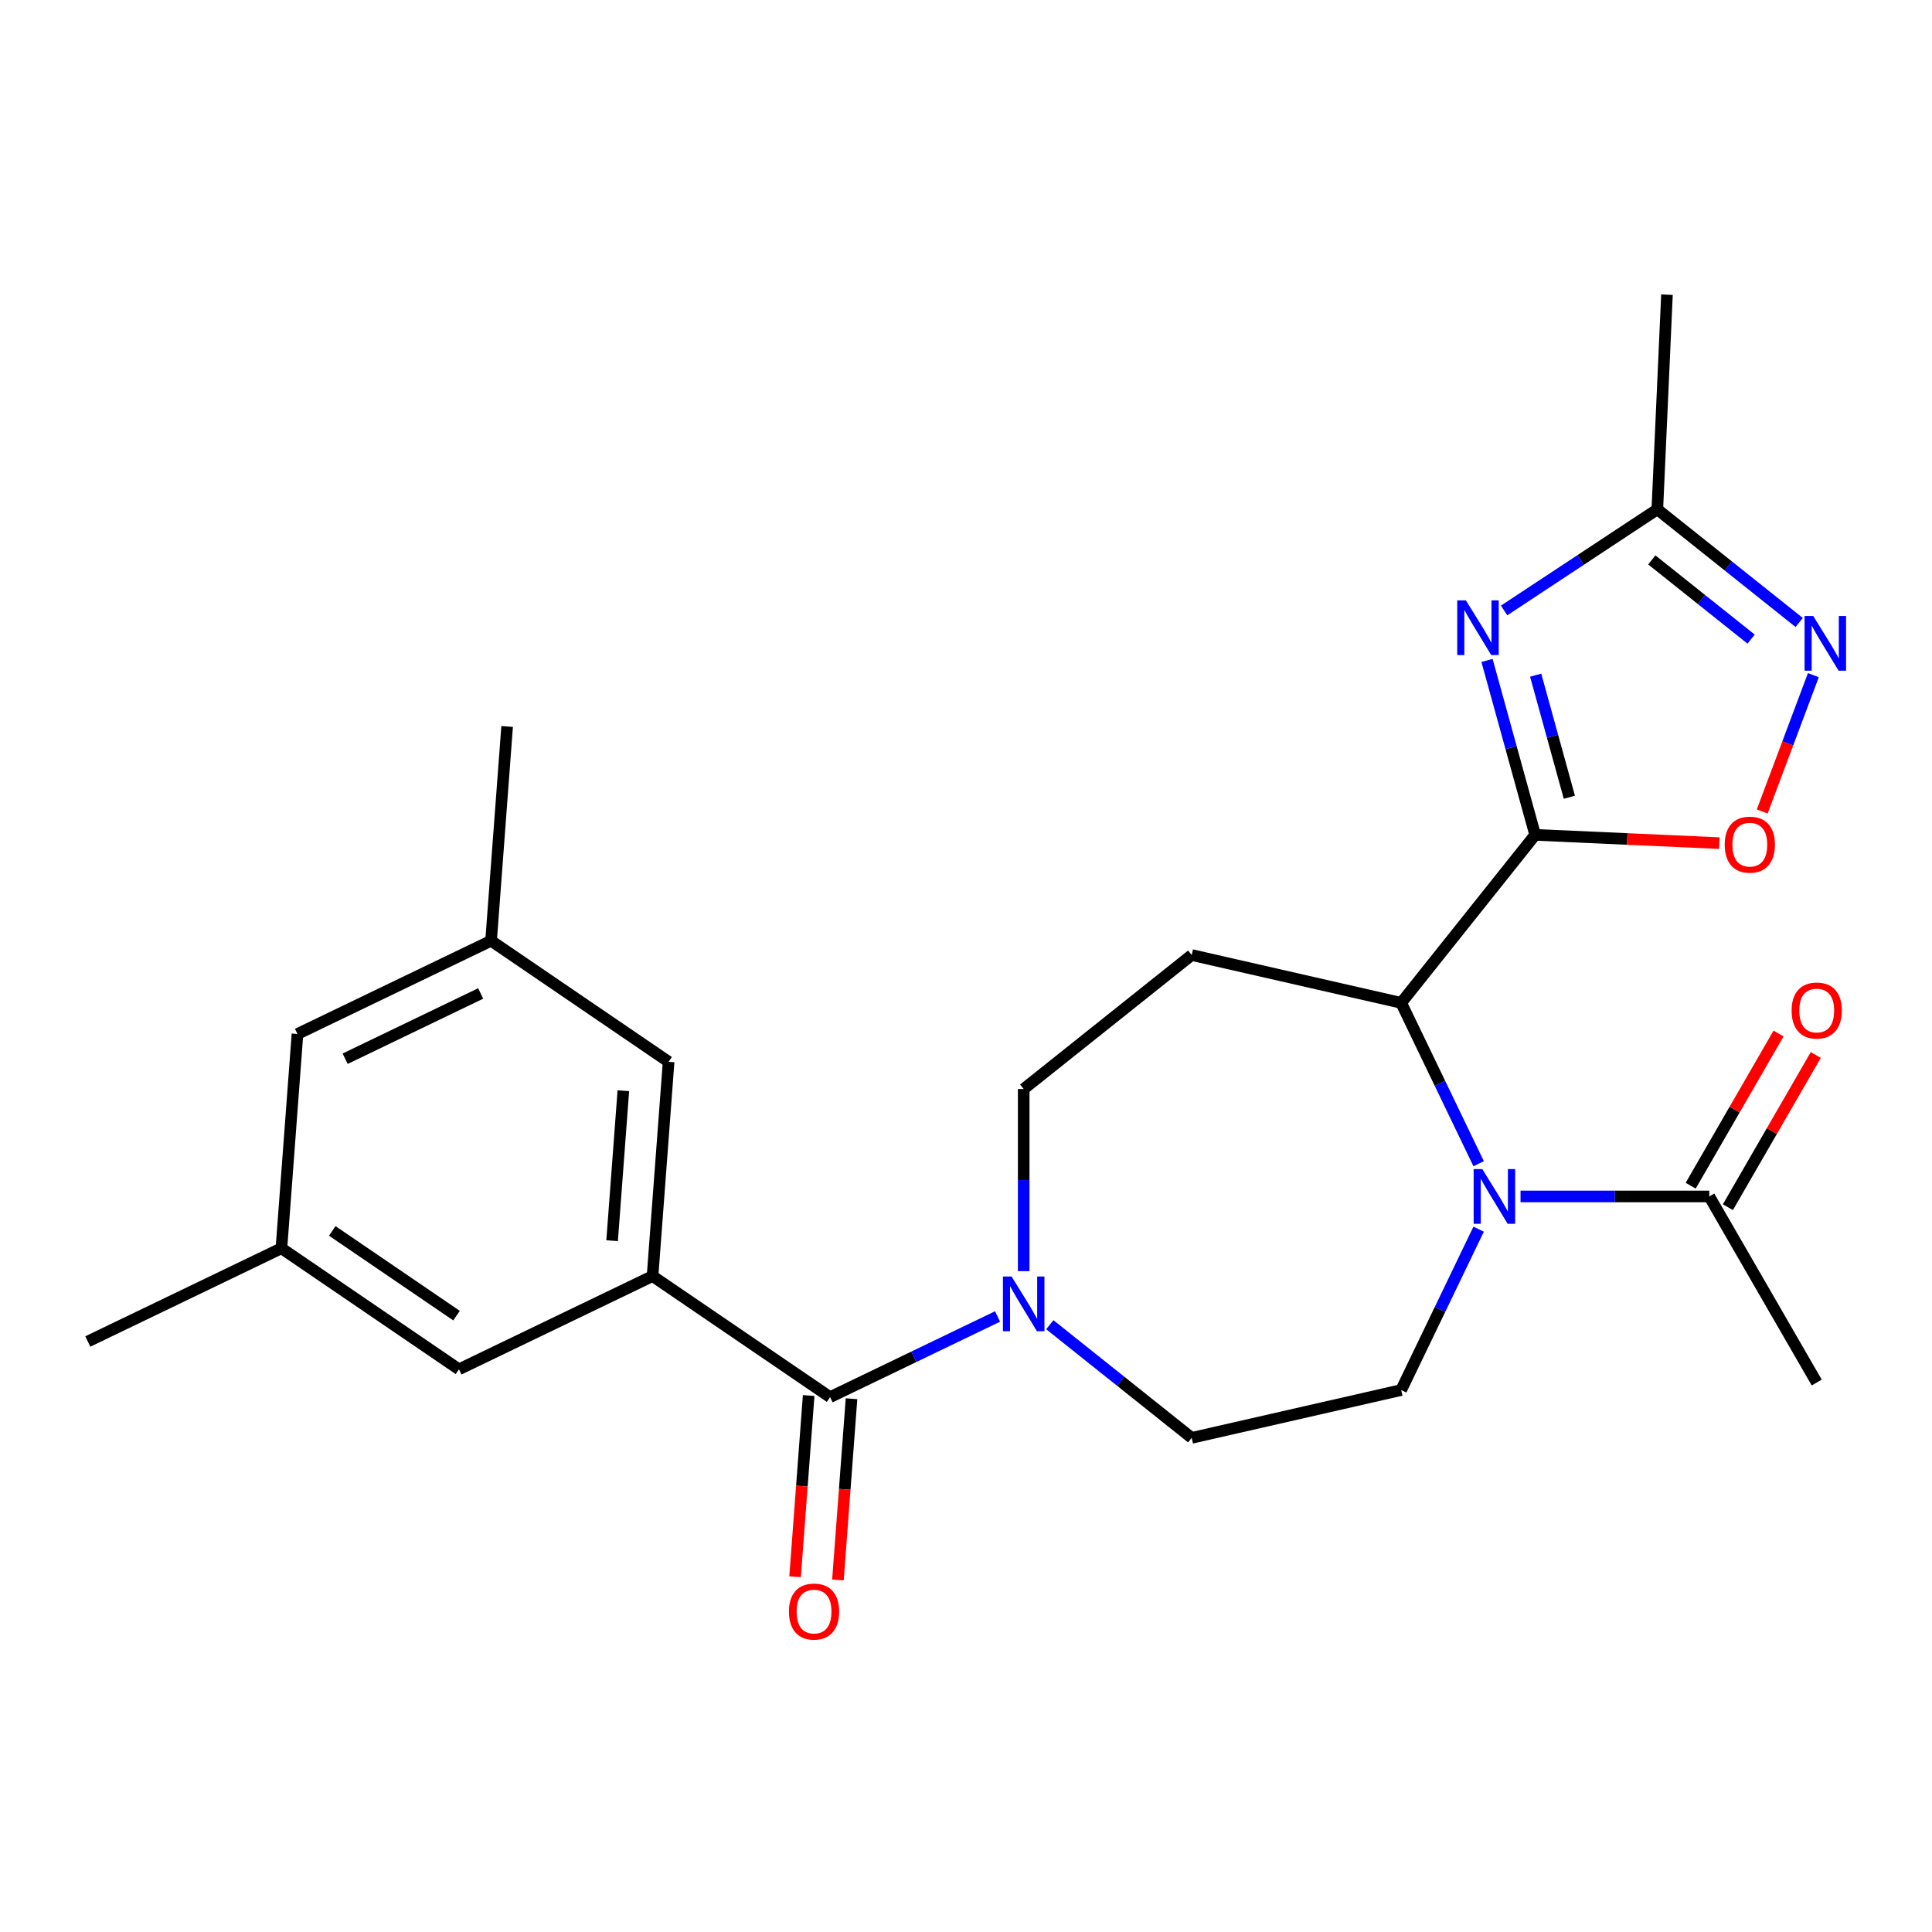 <?xml version='1.0' encoding='iso-8859-1'?>
<svg version='1.1' baseProfile='full'
              xmlns='http://www.w3.org/2000/svg'
                      xmlns:rdkit='http://www.rdkit.org/xml'
                      xmlns:xlink='http://www.w3.org/1999/xlink'
                  xml:space='preserve'
width='1000px' height='1000px' viewBox='0 0 1000 1000'>
<!-- END OF HEADER -->
<rect style='opacity:1.0;fill:#FFFFFF;stroke:none' width='1000' height='1000' x='0' y='0'> </rect>
<path class='bond-0' d='M 794.594,432.119 L 782.138,386.983' style='fill:none;fill-rule:evenodd;stroke:#000000;stroke-width:6px;stroke-linecap:butt;stroke-linejoin:miter;stroke-opacity:1' />
<path class='bond-0' d='M 782.138,386.983 L 769.681,341.847' style='fill:none;fill-rule:evenodd;stroke:#0000FF;stroke-width:6px;stroke-linecap:butt;stroke-linejoin:miter;stroke-opacity:1' />
<path class='bond-0' d='M 812.3,412.66 L 803.58,381.065' style='fill:none;fill-rule:evenodd;stroke:#000000;stroke-width:6px;stroke-linecap:butt;stroke-linejoin:miter;stroke-opacity:1' />
<path class='bond-0' d='M 803.58,381.065 L 794.861,349.47' style='fill:none;fill-rule:evenodd;stroke:#0000FF;stroke-width:6px;stroke-linecap:butt;stroke-linejoin:miter;stroke-opacity:1' />
<path class='bond-2' d='M 794.594,432.119 L 725.25,519.074' style='fill:none;fill-rule:evenodd;stroke:#000000;stroke-width:6px;stroke-linecap:butt;stroke-linejoin:miter;stroke-opacity:1' />
<path class='bond-4' d='M 794.594,432.119 L 842.258,434.259' style='fill:none;fill-rule:evenodd;stroke:#000000;stroke-width:6px;stroke-linecap:butt;stroke-linejoin:miter;stroke-opacity:1' />
<path class='bond-4' d='M 842.258,434.259 L 889.922,436.4' style='fill:none;fill-rule:evenodd;stroke:#FF0000;stroke-width:6px;stroke-linecap:butt;stroke-linejoin:miter;stroke-opacity:1' />
<path class='bond-8' d='M 778.526,315.981 L 818.177,289.808' style='fill:none;fill-rule:evenodd;stroke:#0000FF;stroke-width:6px;stroke-linecap:butt;stroke-linejoin:miter;stroke-opacity:1' />
<path class='bond-8' d='M 818.177,289.808 L 857.827,263.635' style='fill:none;fill-rule:evenodd;stroke:#000000;stroke-width:6px;stroke-linecap:butt;stroke-linejoin:miter;stroke-opacity:1' />
<path class='bond-1' d='M 765.348,602.34 L 745.299,560.707' style='fill:none;fill-rule:evenodd;stroke:#0000FF;stroke-width:6px;stroke-linecap:butt;stroke-linejoin:miter;stroke-opacity:1' />
<path class='bond-1' d='M 745.299,560.707 L 725.25,519.074' style='fill:none;fill-rule:evenodd;stroke:#000000;stroke-width:6px;stroke-linecap:butt;stroke-linejoin:miter;stroke-opacity:1' />
<path class='bond-9' d='M 787.027,619.28 L 835.877,619.28' style='fill:none;fill-rule:evenodd;stroke:#0000FF;stroke-width:6px;stroke-linecap:butt;stroke-linejoin:miter;stroke-opacity:1' />
<path class='bond-9' d='M 835.877,619.28 L 884.727,619.28' style='fill:none;fill-rule:evenodd;stroke:#000000;stroke-width:6px;stroke-linecap:butt;stroke-linejoin:miter;stroke-opacity:1' />
<path class='bond-11' d='M 765.348,636.221 L 745.299,677.854' style='fill:none;fill-rule:evenodd;stroke:#0000FF;stroke-width:6px;stroke-linecap:butt;stroke-linejoin:miter;stroke-opacity:1' />
<path class='bond-11' d='M 745.299,677.854 L 725.25,719.486' style='fill:none;fill-rule:evenodd;stroke:#000000;stroke-width:6px;stroke-linecap:butt;stroke-linejoin:miter;stroke-opacity:1' />
<path class='bond-10' d='M 725.25,519.074 L 616.818,494.325' style='fill:none;fill-rule:evenodd;stroke:#000000;stroke-width:6px;stroke-linecap:butt;stroke-linejoin:miter;stroke-opacity:1' />
<path class='bond-3' d='M 429.656,723.147 L 472.999,702.274' style='fill:none;fill-rule:evenodd;stroke:#000000;stroke-width:6px;stroke-linecap:butt;stroke-linejoin:miter;stroke-opacity:1' />
<path class='bond-3' d='M 472.999,702.274 L 516.342,681.402' style='fill:none;fill-rule:evenodd;stroke:#0000FF;stroke-width:6px;stroke-linecap:butt;stroke-linejoin:miter;stroke-opacity:1' />
<path class='bond-6' d='M 429.656,723.147 L 337.761,660.494' style='fill:none;fill-rule:evenodd;stroke:#000000;stroke-width:6px;stroke-linecap:butt;stroke-linejoin:miter;stroke-opacity:1' />
<path class='bond-16' d='M 418.565,722.316 L 415.05,769.22' style='fill:none;fill-rule:evenodd;stroke:#000000;stroke-width:6px;stroke-linecap:butt;stroke-linejoin:miter;stroke-opacity:1' />
<path class='bond-16' d='M 415.05,769.22 L 411.535,816.125' style='fill:none;fill-rule:evenodd;stroke:#FF0000;stroke-width:6px;stroke-linecap:butt;stroke-linejoin:miter;stroke-opacity:1' />
<path class='bond-16' d='M 440.747,723.978 L 437.232,770.883' style='fill:none;fill-rule:evenodd;stroke:#000000;stroke-width:6px;stroke-linecap:butt;stroke-linejoin:miter;stroke-opacity:1' />
<path class='bond-16' d='M 437.232,770.883 L 433.717,817.787' style='fill:none;fill-rule:evenodd;stroke:#FF0000;stroke-width:6px;stroke-linecap:butt;stroke-linejoin:miter;stroke-opacity:1' />
<path class='bond-5' d='M 912.121,420.008 L 925.359,384.736' style='fill:none;fill-rule:evenodd;stroke:#FF0000;stroke-width:6px;stroke-linecap:butt;stroke-linejoin:miter;stroke-opacity:1' />
<path class='bond-5' d='M 925.359,384.736 L 938.596,349.464' style='fill:none;fill-rule:evenodd;stroke:#0000FF;stroke-width:6px;stroke-linecap:butt;stroke-linejoin:miter;stroke-opacity:1' />
<path class='bond-25' d='M 931.262,322.198 L 894.545,292.916' style='fill:none;fill-rule:evenodd;stroke:#0000FF;stroke-width:6px;stroke-linecap:butt;stroke-linejoin:miter;stroke-opacity:1' />
<path class='bond-25' d='M 894.545,292.916 L 857.827,263.635' style='fill:none;fill-rule:evenodd;stroke:#000000;stroke-width:6px;stroke-linecap:butt;stroke-linejoin:miter;stroke-opacity:1' />
<path class='bond-25' d='M 906.378,330.804 L 880.676,310.308' style='fill:none;fill-rule:evenodd;stroke:#0000FF;stroke-width:6px;stroke-linecap:butt;stroke-linejoin:miter;stroke-opacity:1' />
<path class='bond-25' d='M 880.676,310.308 L 854.974,289.811' style='fill:none;fill-rule:evenodd;stroke:#000000;stroke-width:6px;stroke-linecap:butt;stroke-linejoin:miter;stroke-opacity:1' />
<path class='bond-13' d='M 337.761,660.494 L 346.073,549.585' style='fill:none;fill-rule:evenodd;stroke:#000000;stroke-width:6px;stroke-linecap:butt;stroke-linejoin:miter;stroke-opacity:1' />
<path class='bond-13' d='M 316.826,642.196 L 322.644,564.559' style='fill:none;fill-rule:evenodd;stroke:#000000;stroke-width:6px;stroke-linecap:butt;stroke-linejoin:miter;stroke-opacity:1' />
<path class='bond-14' d='M 337.761,660.494 L 237.555,708.751' style='fill:none;fill-rule:evenodd;stroke:#000000;stroke-width:6px;stroke-linecap:butt;stroke-linejoin:miter;stroke-opacity:1' />
<path class='bond-7' d='M 529.862,657.95 L 529.862,610.81' style='fill:none;fill-rule:evenodd;stroke:#0000FF;stroke-width:6px;stroke-linecap:butt;stroke-linejoin:miter;stroke-opacity:1' />
<path class='bond-7' d='M 529.862,610.81 L 529.862,563.67' style='fill:none;fill-rule:evenodd;stroke:#000000;stroke-width:6px;stroke-linecap:butt;stroke-linejoin:miter;stroke-opacity:1' />
<path class='bond-26' d='M 543.383,685.673 L 580.1,714.954' style='fill:none;fill-rule:evenodd;stroke:#0000FF;stroke-width:6px;stroke-linecap:butt;stroke-linejoin:miter;stroke-opacity:1' />
<path class='bond-26' d='M 580.1,714.954 L 616.818,744.235' style='fill:none;fill-rule:evenodd;stroke:#000000;stroke-width:6px;stroke-linecap:butt;stroke-linejoin:miter;stroke-opacity:1' />
<path class='bond-22' d='M 857.827,263.635 L 862.817,152.527' style='fill:none;fill-rule:evenodd;stroke:#000000;stroke-width:6px;stroke-linecap:butt;stroke-linejoin:miter;stroke-opacity:1' />
<path class='bond-17' d='M 894.359,624.841 L 917.1,585.452' style='fill:none;fill-rule:evenodd;stroke:#000000;stroke-width:6px;stroke-linecap:butt;stroke-linejoin:miter;stroke-opacity:1' />
<path class='bond-17' d='M 917.1,585.452 L 939.842,546.062' style='fill:none;fill-rule:evenodd;stroke:#FF0000;stroke-width:6px;stroke-linecap:butt;stroke-linejoin:miter;stroke-opacity:1' />
<path class='bond-17' d='M 875.095,613.719 L 897.836,574.33' style='fill:none;fill-rule:evenodd;stroke:#000000;stroke-width:6px;stroke-linecap:butt;stroke-linejoin:miter;stroke-opacity:1' />
<path class='bond-17' d='M 897.836,574.33 L 920.578,534.94' style='fill:none;fill-rule:evenodd;stroke:#FF0000;stroke-width:6px;stroke-linecap:butt;stroke-linejoin:miter;stroke-opacity:1' />
<path class='bond-21' d='M 884.727,619.28 L 940.337,715.6' style='fill:none;fill-rule:evenodd;stroke:#000000;stroke-width:6px;stroke-linecap:butt;stroke-linejoin:miter;stroke-opacity:1' />
<path class='bond-12' d='M 616.818,494.325 L 529.862,563.67' style='fill:none;fill-rule:evenodd;stroke:#000000;stroke-width:6px;stroke-linecap:butt;stroke-linejoin:miter;stroke-opacity:1' />
<path class='bond-15' d='M 725.25,719.486 L 616.818,744.235' style='fill:none;fill-rule:evenodd;stroke:#000000;stroke-width:6px;stroke-linecap:butt;stroke-linejoin:miter;stroke-opacity:1' />
<path class='bond-18' d='M 346.073,549.585 L 254.178,486.932' style='fill:none;fill-rule:evenodd;stroke:#000000;stroke-width:6px;stroke-linecap:butt;stroke-linejoin:miter;stroke-opacity:1' />
<path class='bond-19' d='M 237.555,708.751 L 145.661,646.099' style='fill:none;fill-rule:evenodd;stroke:#000000;stroke-width:6px;stroke-linecap:butt;stroke-linejoin:miter;stroke-opacity:1' />
<path class='bond-19' d='M 236.302,680.974 L 171.975,637.118' style='fill:none;fill-rule:evenodd;stroke:#000000;stroke-width:6px;stroke-linecap:butt;stroke-linejoin:miter;stroke-opacity:1' />
<path class='bond-24' d='M 254.178,486.932 L 262.49,376.023' style='fill:none;fill-rule:evenodd;stroke:#000000;stroke-width:6px;stroke-linecap:butt;stroke-linejoin:miter;stroke-opacity:1' />
<path class='bond-27' d='M 254.178,486.932 L 153.972,535.189' style='fill:none;fill-rule:evenodd;stroke:#000000;stroke-width:6px;stroke-linecap:butt;stroke-linejoin:miter;stroke-opacity:1' />
<path class='bond-27' d='M 248.799,514.212 L 178.654,547.992' style='fill:none;fill-rule:evenodd;stroke:#000000;stroke-width:6px;stroke-linecap:butt;stroke-linejoin:miter;stroke-opacity:1' />
<path class='bond-20' d='M 145.661,646.099 L 153.972,535.189' style='fill:none;fill-rule:evenodd;stroke:#000000;stroke-width:6px;stroke-linecap:butt;stroke-linejoin:miter;stroke-opacity:1' />
<path class='bond-23' d='M 145.661,646.099 L 45.455,694.355' style='fill:none;fill-rule:evenodd;stroke:#000000;stroke-width:6px;stroke-linecap:butt;stroke-linejoin:miter;stroke-opacity:1' />
<path  class='atom-1' d='M 758.746 310.746
L 768.026 325.746
Q 768.946 327.226, 770.426 329.906
Q 771.906 332.586, 771.986 332.746
L 771.986 310.746
L 775.746 310.746
L 775.746 339.066
L 771.866 339.066
L 761.906 322.666
Q 760.746 320.746, 759.506 318.546
Q 758.306 316.346, 757.946 315.666
L 757.946 339.066
L 754.266 339.066
L 754.266 310.746
L 758.746 310.746
' fill='#0000FF'/>
<path  class='atom-2' d='M 767.246 605.12
L 776.526 620.12
Q 777.446 621.6, 778.926 624.28
Q 780.406 626.96, 780.486 627.12
L 780.486 605.12
L 784.246 605.12
L 784.246 633.44
L 780.366 633.44
L 770.406 617.04
Q 769.246 615.12, 768.006 612.92
Q 766.806 610.72, 766.446 610.04
L 766.446 633.44
L 762.766 633.44
L 762.766 605.12
L 767.246 605.12
' fill='#0000FF'/>
<path  class='atom-5' d='M 892.703 437.188
Q 892.703 430.388, 896.063 426.588
Q 899.423 422.788, 905.703 422.788
Q 911.983 422.788, 915.343 426.588
Q 918.703 430.388, 918.703 437.188
Q 918.703 444.068, 915.303 447.988
Q 911.903 451.868, 905.703 451.868
Q 899.463 451.868, 896.063 447.988
Q 892.703 444.108, 892.703 437.188
M 905.703 448.668
Q 910.023 448.668, 912.343 445.788
Q 914.703 442.868, 914.703 437.188
Q 914.703 431.628, 912.343 428.828
Q 910.023 425.988, 905.703 425.988
Q 901.383 425.988, 899.023 428.788
Q 896.703 431.588, 896.703 437.188
Q 896.703 442.908, 899.023 445.788
Q 901.383 448.668, 905.703 448.668
' fill='#FF0000'/>
<path  class='atom-6' d='M 938.523 318.82
L 947.803 333.82
Q 948.723 335.3, 950.203 337.98
Q 951.683 340.66, 951.763 340.82
L 951.763 318.82
L 955.523 318.82
L 955.523 347.14
L 951.643 347.14
L 941.683 330.74
Q 940.523 328.82, 939.283 326.62
Q 938.083 324.42, 937.723 323.74
L 937.723 347.14
L 934.043 347.14
L 934.043 318.82
L 938.523 318.82
' fill='#0000FF'/>
<path  class='atom-8' d='M 523.602 660.73
L 532.882 675.73
Q 533.802 677.21, 535.282 679.89
Q 536.762 682.57, 536.842 682.73
L 536.842 660.73
L 540.602 660.73
L 540.602 689.05
L 536.722 689.05
L 526.762 672.65
Q 525.602 670.73, 524.362 668.53
Q 523.162 666.33, 522.802 665.65
L 522.802 689.05
L 519.122 689.05
L 519.122 660.73
L 523.602 660.73
' fill='#0000FF'/>
<path  class='atom-17' d='M 408.345 834.137
Q 408.345 827.337, 411.705 823.537
Q 415.065 819.737, 421.345 819.737
Q 427.625 819.737, 430.985 823.537
Q 434.345 827.337, 434.345 834.137
Q 434.345 841.017, 430.945 844.937
Q 427.545 848.817, 421.345 848.817
Q 415.105 848.817, 411.705 844.937
Q 408.345 841.057, 408.345 834.137
M 421.345 845.617
Q 425.665 845.617, 427.985 842.737
Q 430.345 839.817, 430.345 834.137
Q 430.345 828.577, 427.985 825.777
Q 425.665 822.937, 421.345 822.937
Q 417.025 822.937, 414.665 825.737
Q 412.345 828.537, 412.345 834.137
Q 412.345 839.857, 414.665 842.737
Q 417.025 845.617, 421.345 845.617
' fill='#FF0000'/>
<path  class='atom-18' d='M 927.337 523.041
Q 927.337 516.241, 930.697 512.441
Q 934.057 508.641, 940.337 508.641
Q 946.617 508.641, 949.977 512.441
Q 953.337 516.241, 953.337 523.041
Q 953.337 529.921, 949.937 533.841
Q 946.537 537.721, 940.337 537.721
Q 934.097 537.721, 930.697 533.841
Q 927.337 529.961, 927.337 523.041
M 940.337 534.521
Q 944.657 534.521, 946.977 531.641
Q 949.337 528.721, 949.337 523.041
Q 949.337 517.481, 946.977 514.681
Q 944.657 511.841, 940.337 511.841
Q 936.017 511.841, 933.657 514.641
Q 931.337 517.441, 931.337 523.041
Q 931.337 528.761, 933.657 531.641
Q 936.017 534.521, 940.337 534.521
' fill='#FF0000'/>
</svg>
